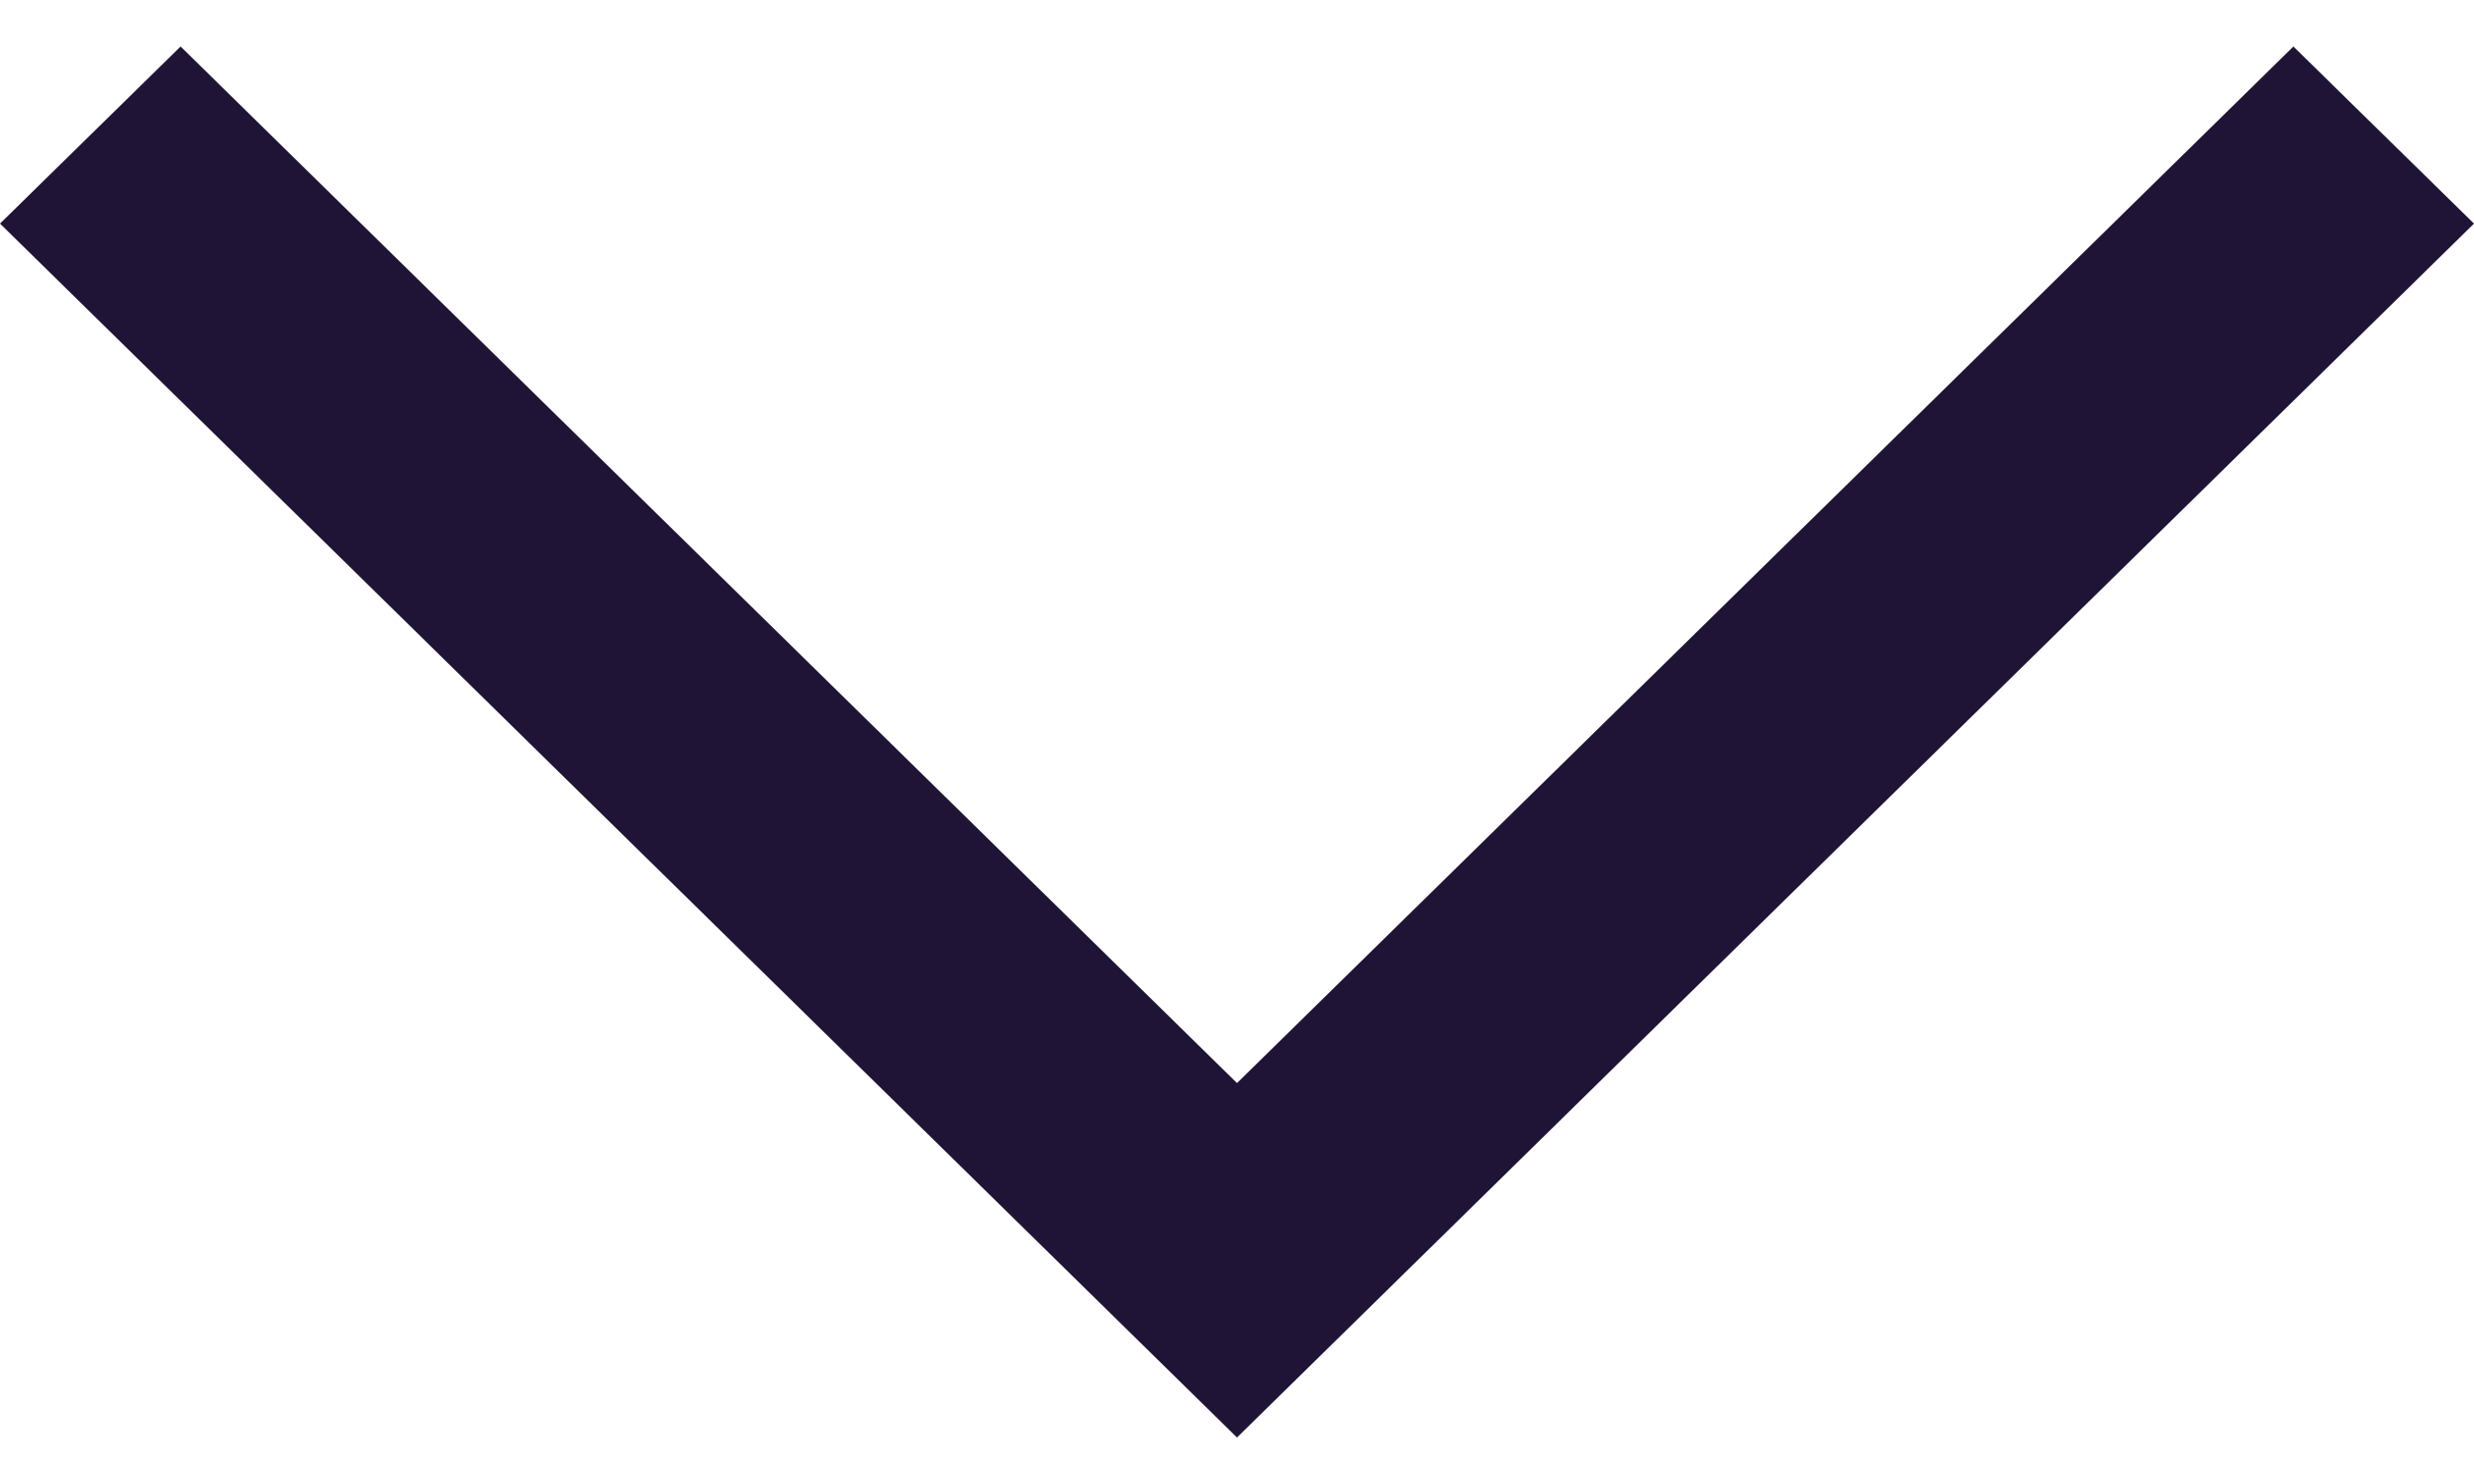 <svg width="10" height="6" viewBox="0 0 10 6" fill="none" xmlns="http://www.w3.org/2000/svg">
<g id="close-icon">
<path id="Fill-35" d="M1.56022e-07 0.904L0.73 0.188L5 4.379L9.27 0.188L10 0.904L5 5.812L1.56022e-07 0.904Z" fill="#201436"/>
</g>
</svg>
